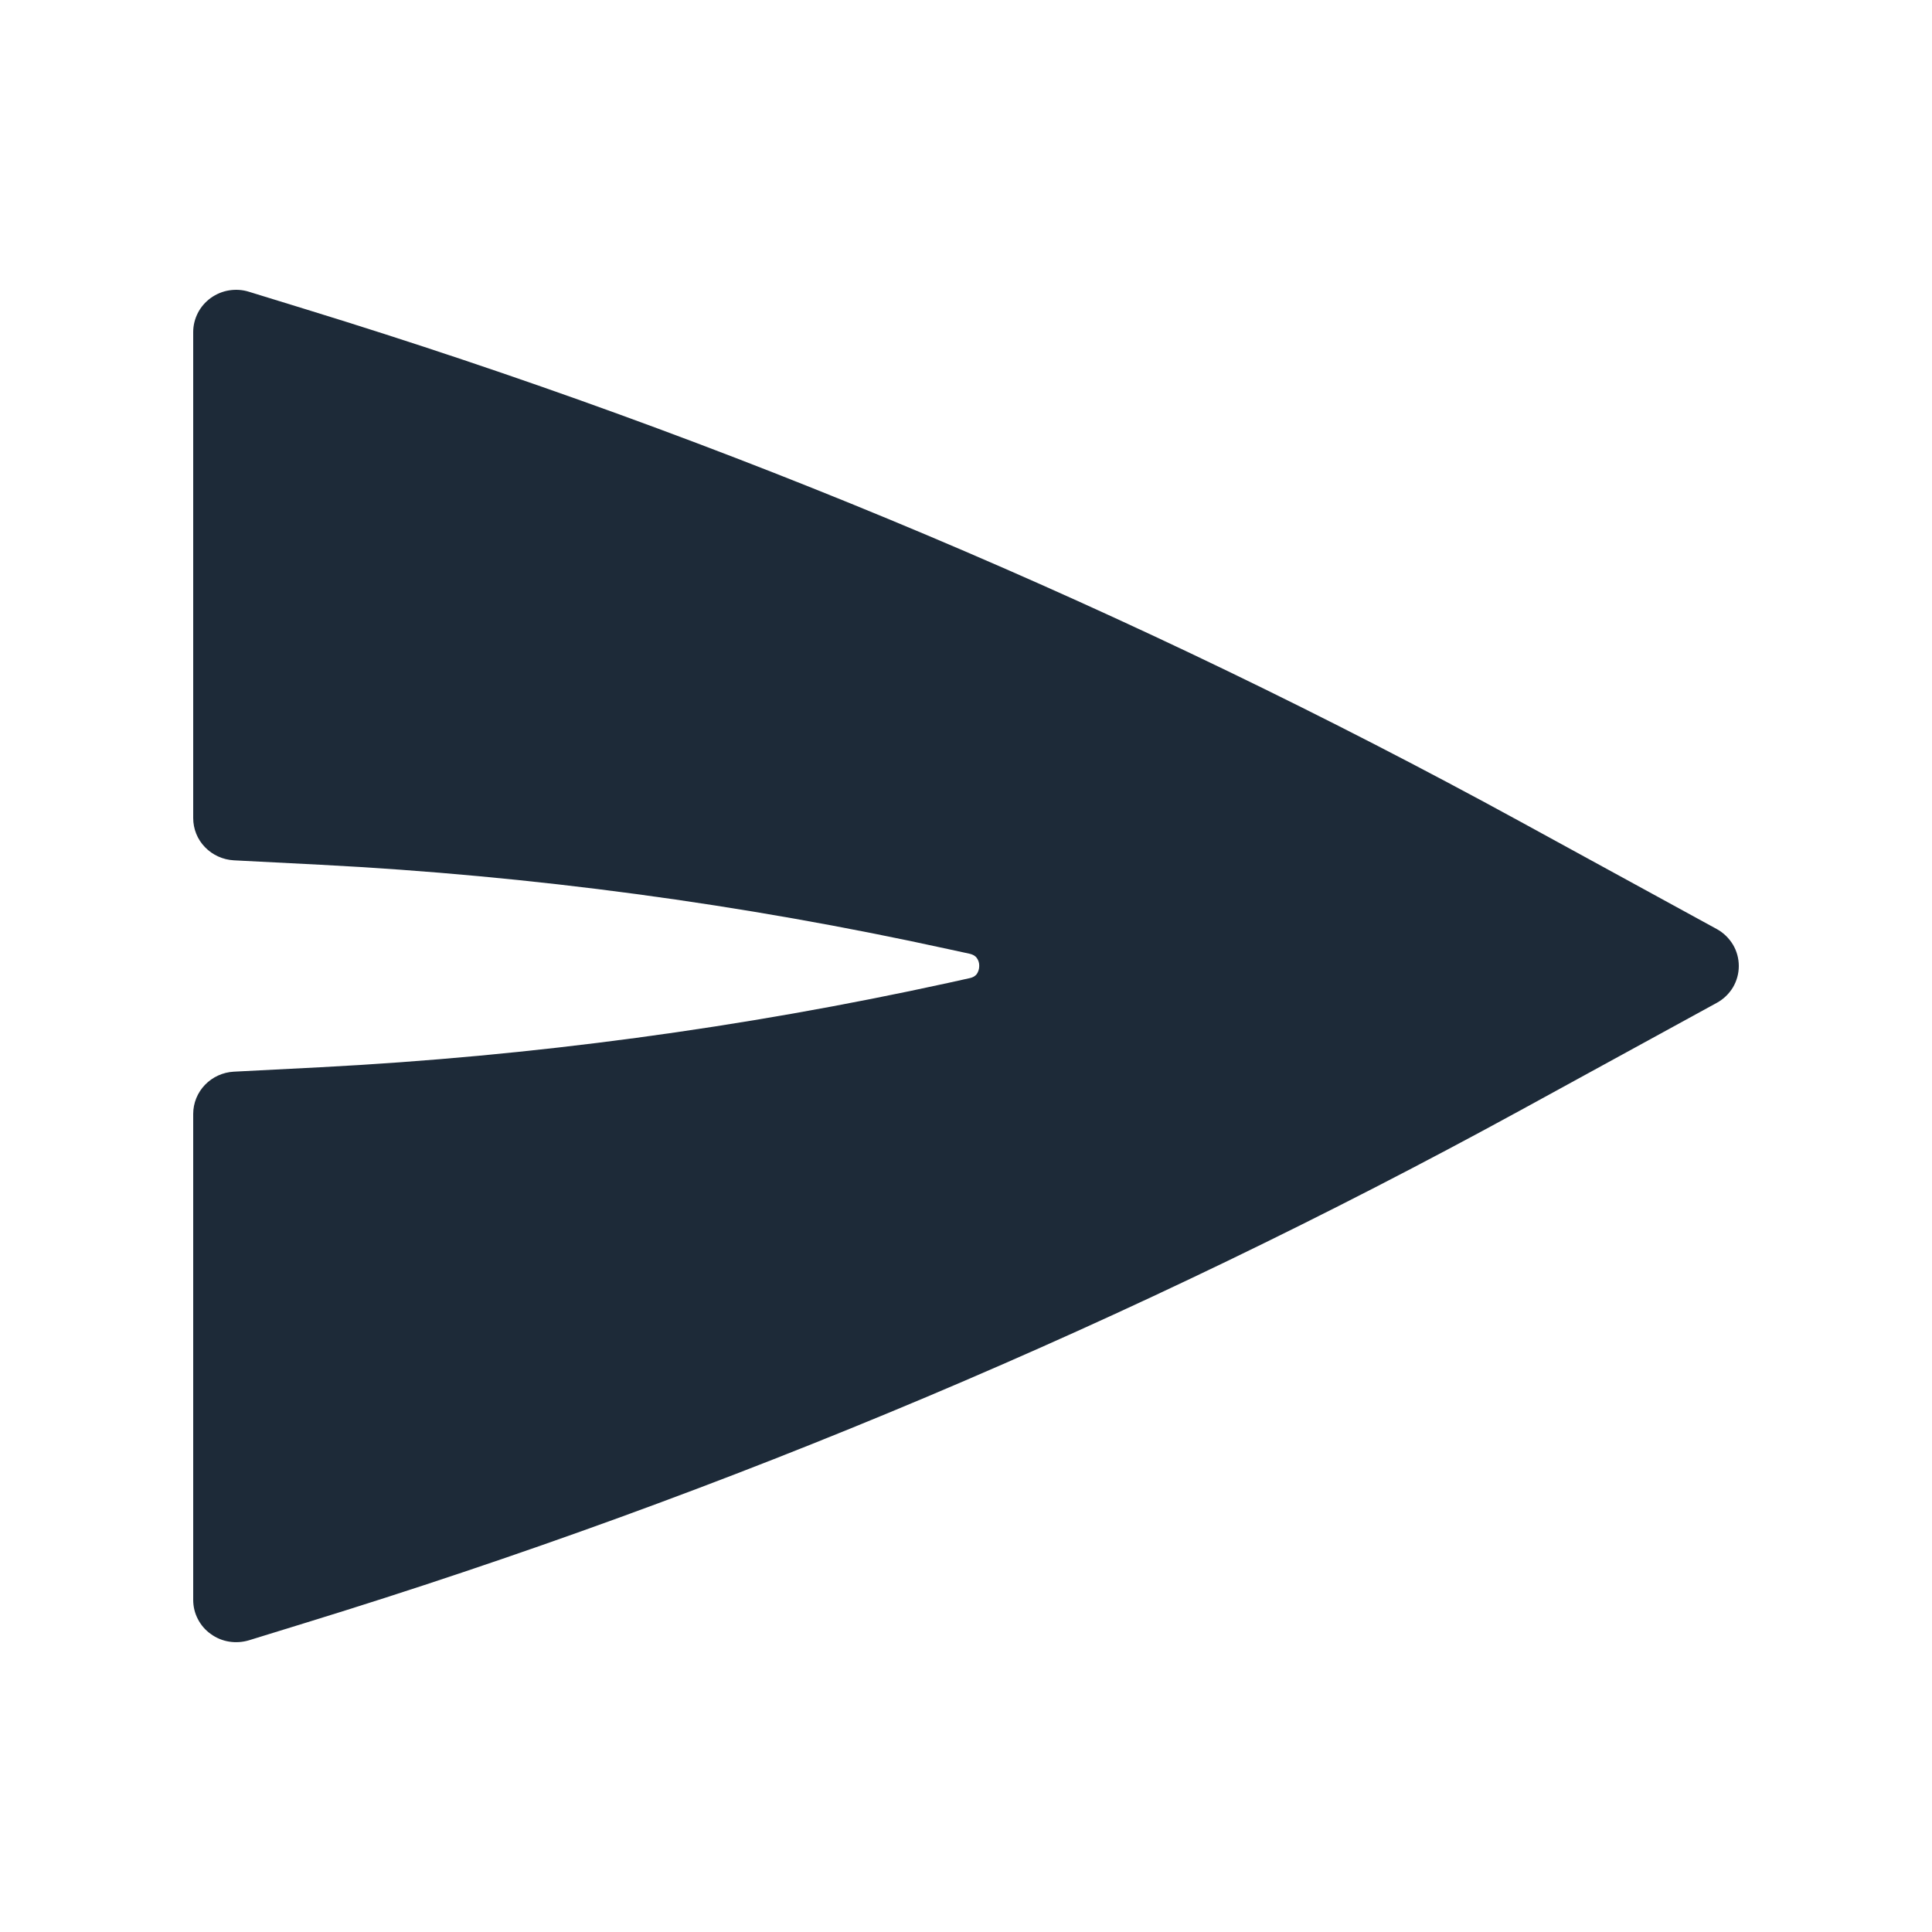 <?xml version="1.0" encoding="UTF-8"?>
<svg xmlns="http://www.w3.org/2000/svg" width="20" height="20" viewBox="0 0 20 20" fill="none">
  <path d="M17.771 10.382C17.841 10.344 17.898 10.289 17.939 10.222C17.979 10.154 18 10.078 18 10C18 9.922 17.979 9.845 17.939 9.778C17.898 9.711 17.841 9.655 17.771 9.617L15.743 8.508C11.746 6.322 7.532 4.544 3.167 3.202L2.576 3.02C2.51 2.999 2.439 2.995 2.371 3.006C2.302 3.017 2.237 3.045 2.181 3.085C2.125 3.126 2.079 3.179 2.048 3.24C2.017 3.301 2 3.368 2 3.437V8.468C2 8.581 2.043 8.689 2.122 8.77C2.2 8.851 2.308 8.9 2.421 8.906L3.319 8.952C5.507 9.065 7.682 9.357 9.82 9.826L10.032 9.872C10.079 9.882 10.1 9.901 10.111 9.916C10.129 9.94 10.138 9.97 10.137 10C10.137 10.035 10.125 10.064 10.111 10.084C10.1 10.098 10.079 10.118 10.032 10.127L9.82 10.174C7.681 10.642 5.506 10.934 3.318 11.048L2.42 11.094C2.307 11.1 2.2 11.149 2.122 11.23C2.044 11.311 2 11.419 2 11.531V16.562C2 16.631 2.016 16.699 2.048 16.76C2.079 16.821 2.125 16.875 2.182 16.915C2.238 16.956 2.303 16.983 2.372 16.994C2.441 17.005 2.511 17 2.578 16.98L3.168 16.798C7.532 15.455 11.746 13.677 15.743 11.492L17.771 10.382Z" fill="#1D2A38"></path>
</svg>
